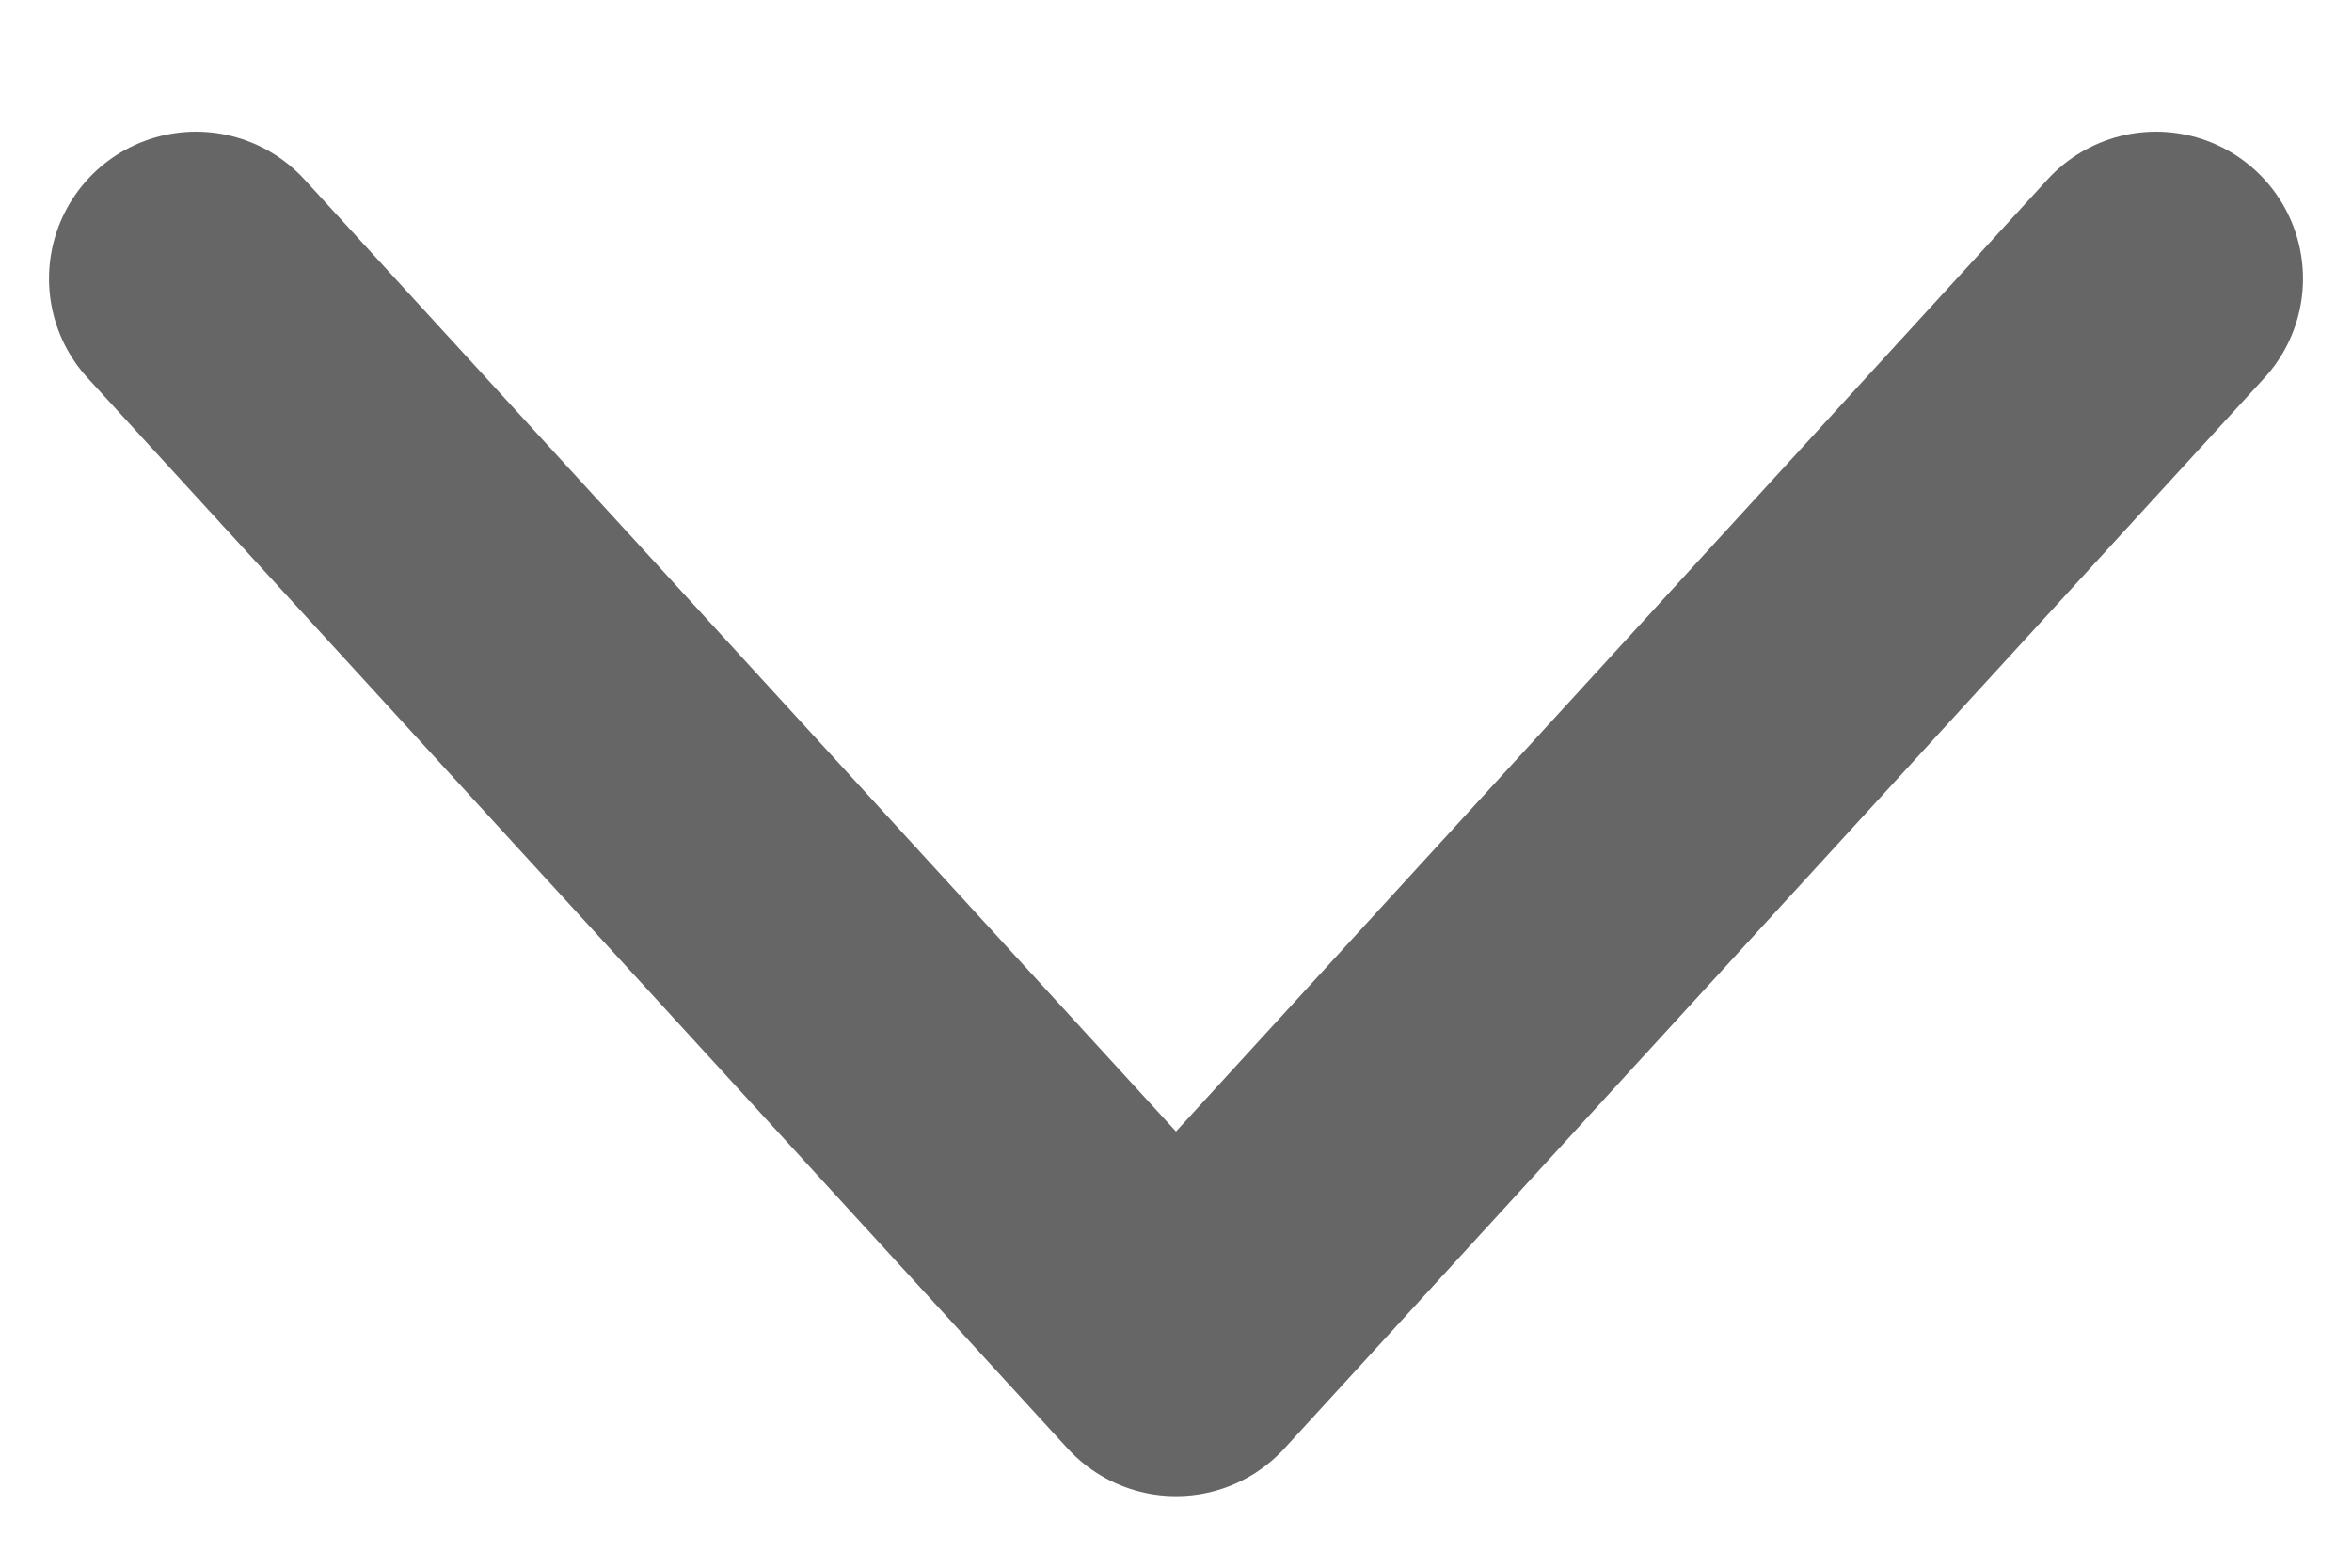 <svg width="12" height="8" viewBox="0 0 12 8" fill="none" xmlns="http://www.w3.org/2000/svg">
<path d="M1 1.422L6 6.885L11 1.422" stroke="#666666" stroke-width="1.5" stroke-linecap="round" stroke-linejoin="round"/>
</svg>
